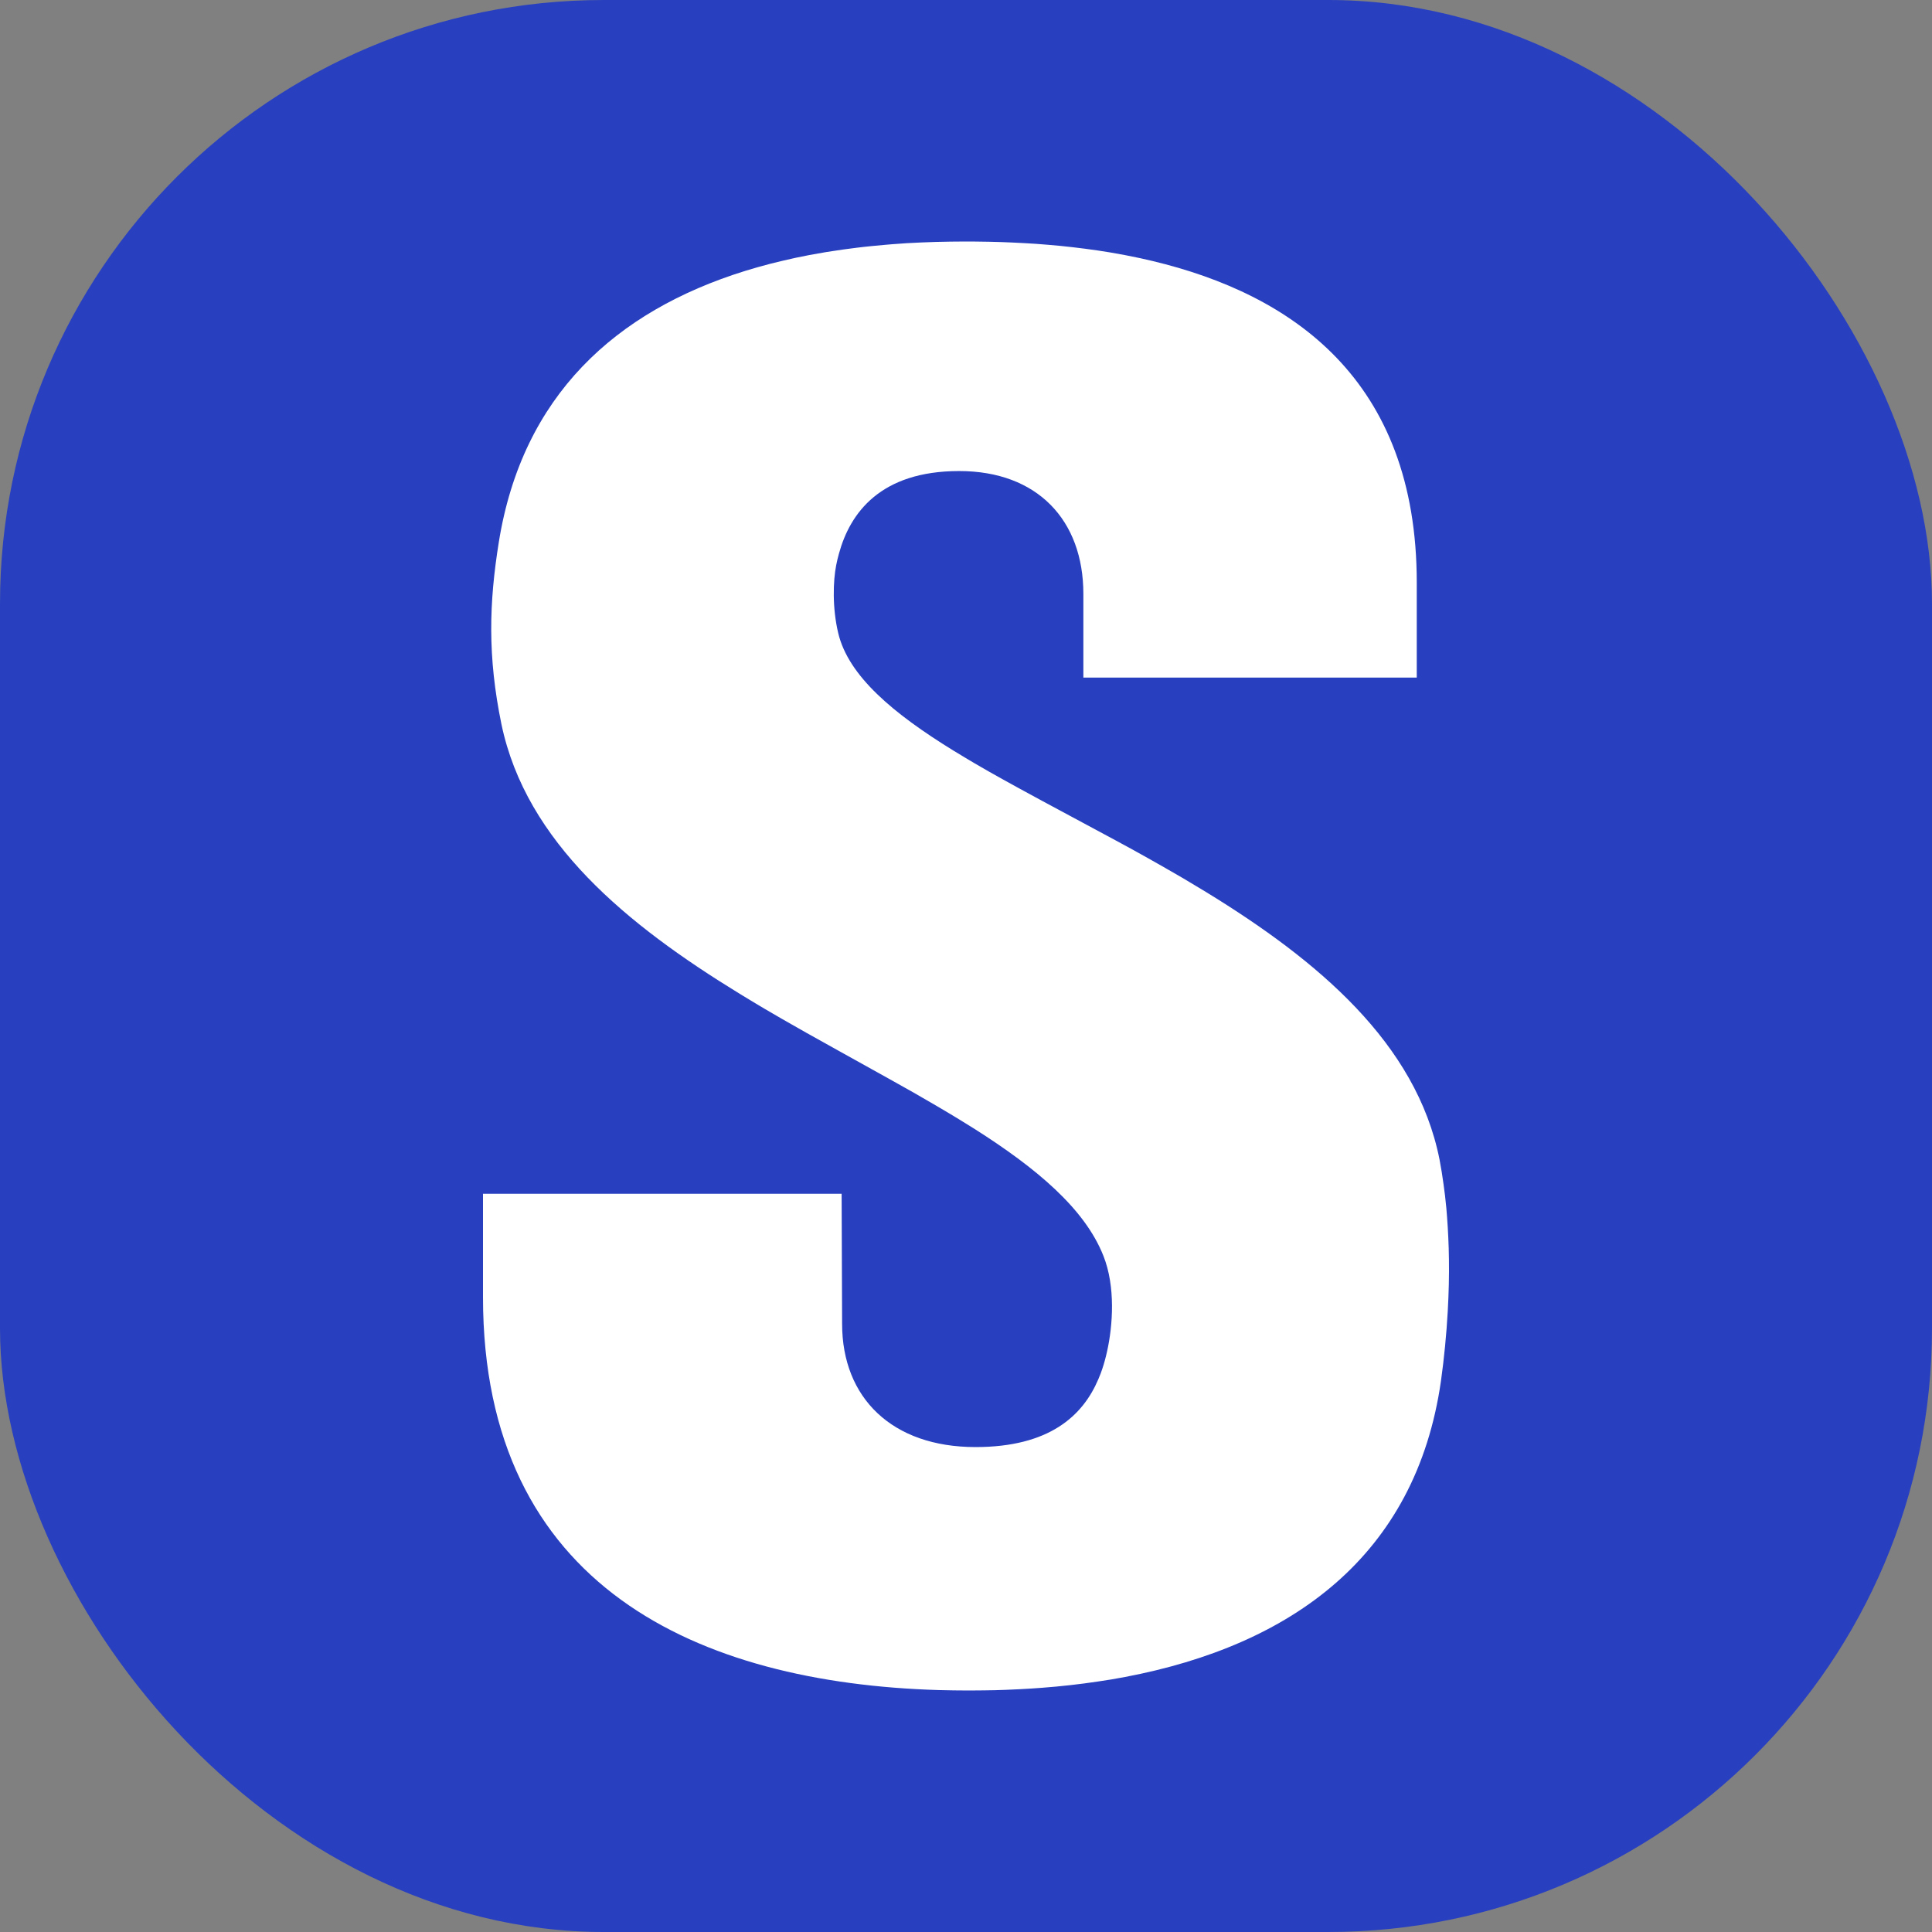<svg width="32" height="32" viewBox="0 0 32 32" fill="none" xmlns="http://www.w3.org/2000/svg">
<rect x="0" y="0" width="32" height="32" fill="#808080" stroke="none"/>
<rect width="32" height="32" rx="10" fill="rgba(40,64,191,1)"/>
<path d="M13.884 10.488C13.783 10.065 13.799 9.62 13.85 9.361L13.871 9.264L13.896 9.168C14.08 8.495 14.584 7.802 15.887 7.802C17.182 7.802 17.944 8.616 17.944 9.837V11.223H23.466V9.65C23.466 6.287 21.399 4.875 19.089 4.323L18.888 4.277C18.72 4.241 18.55 4.208 18.381 4.18L18.177 4.148L17.974 4.12L17.77 4.095L17.567 4.073C17.5 4.067 17.433 4.061 17.365 4.055L17.164 4.039L16.965 4.027L16.766 4.017L16.57 4.009L16.376 4.004L16.089 4H15.995C15.912 4 15.829 4.001 15.747 4.002L15.502 4.007C15.339 4.012 15.177 4.019 15.018 4.028L14.779 4.045C14.739 4.048 14.7 4.051 14.661 4.055L14.426 4.077C14.348 4.085 14.27 4.093 14.193 4.103L13.963 4.133C13.774 4.159 13.586 4.19 13.402 4.225L13.183 4.269L12.967 4.318L12.754 4.37C12.684 4.389 12.614 4.407 12.545 4.427L12.339 4.488C10.196 5.155 8.652 6.553 8.262 8.979C8.101 9.983 8.073 10.866 8.306 11.998C8.716 13.954 10.385 15.317 12.253 16.461L12.527 16.627L12.665 16.709L12.943 16.871L13.361 17.109L13.917 17.419L14.737 17.875L15.136 18.099L15.523 18.323L15.774 18.472C15.816 18.497 15.857 18.522 15.897 18.547L16.138 18.696C17.163 19.346 17.966 20.016 18.276 20.801C18.479 21.311 18.432 21.959 18.336 22.386L18.32 22.455C18.296 22.553 18.267 22.651 18.231 22.748L18.192 22.844C17.935 23.449 17.381 23.968 16.158 23.968C14.775 23.968 13.948 23.153 13.948 21.928L13.94 19.773H8V21.485C8 26.294 11.582 27.874 15.549 27.993L15.798 27.998L16.047 28L16.293 27.998C16.416 27.997 16.538 27.994 16.659 27.989L16.901 27.978C17.021 27.972 17.14 27.964 17.259 27.955L17.495 27.935L17.728 27.911C17.805 27.902 17.882 27.893 17.959 27.883L18.186 27.851C18.262 27.84 18.337 27.828 18.412 27.816L18.634 27.776C21.395 27.252 23.452 25.771 23.867 22.872C23.92 22.491 23.957 22.108 23.979 21.724L23.99 21.494L23.997 21.275C23.999 21.205 24 21.135 24 21.065L23.999 20.864L23.995 20.673L23.988 20.493L23.979 20.322L23.968 20.161L23.956 20.01L23.934 19.802L23.91 19.618L23.879 19.409L23.843 19.205C23.46 17.277 21.823 15.906 19.981 14.778L19.71 14.615C19.665 14.588 19.619 14.561 19.574 14.534L19.3 14.376L19.025 14.22L18.75 14.067L18.474 13.917L17.261 13.265L16.873 13.054L16.621 12.915L16.375 12.777L16.136 12.639L16.02 12.57L15.793 12.433C14.79 11.815 14.054 11.197 13.884 10.488Z" fill="white"/>
</svg>
